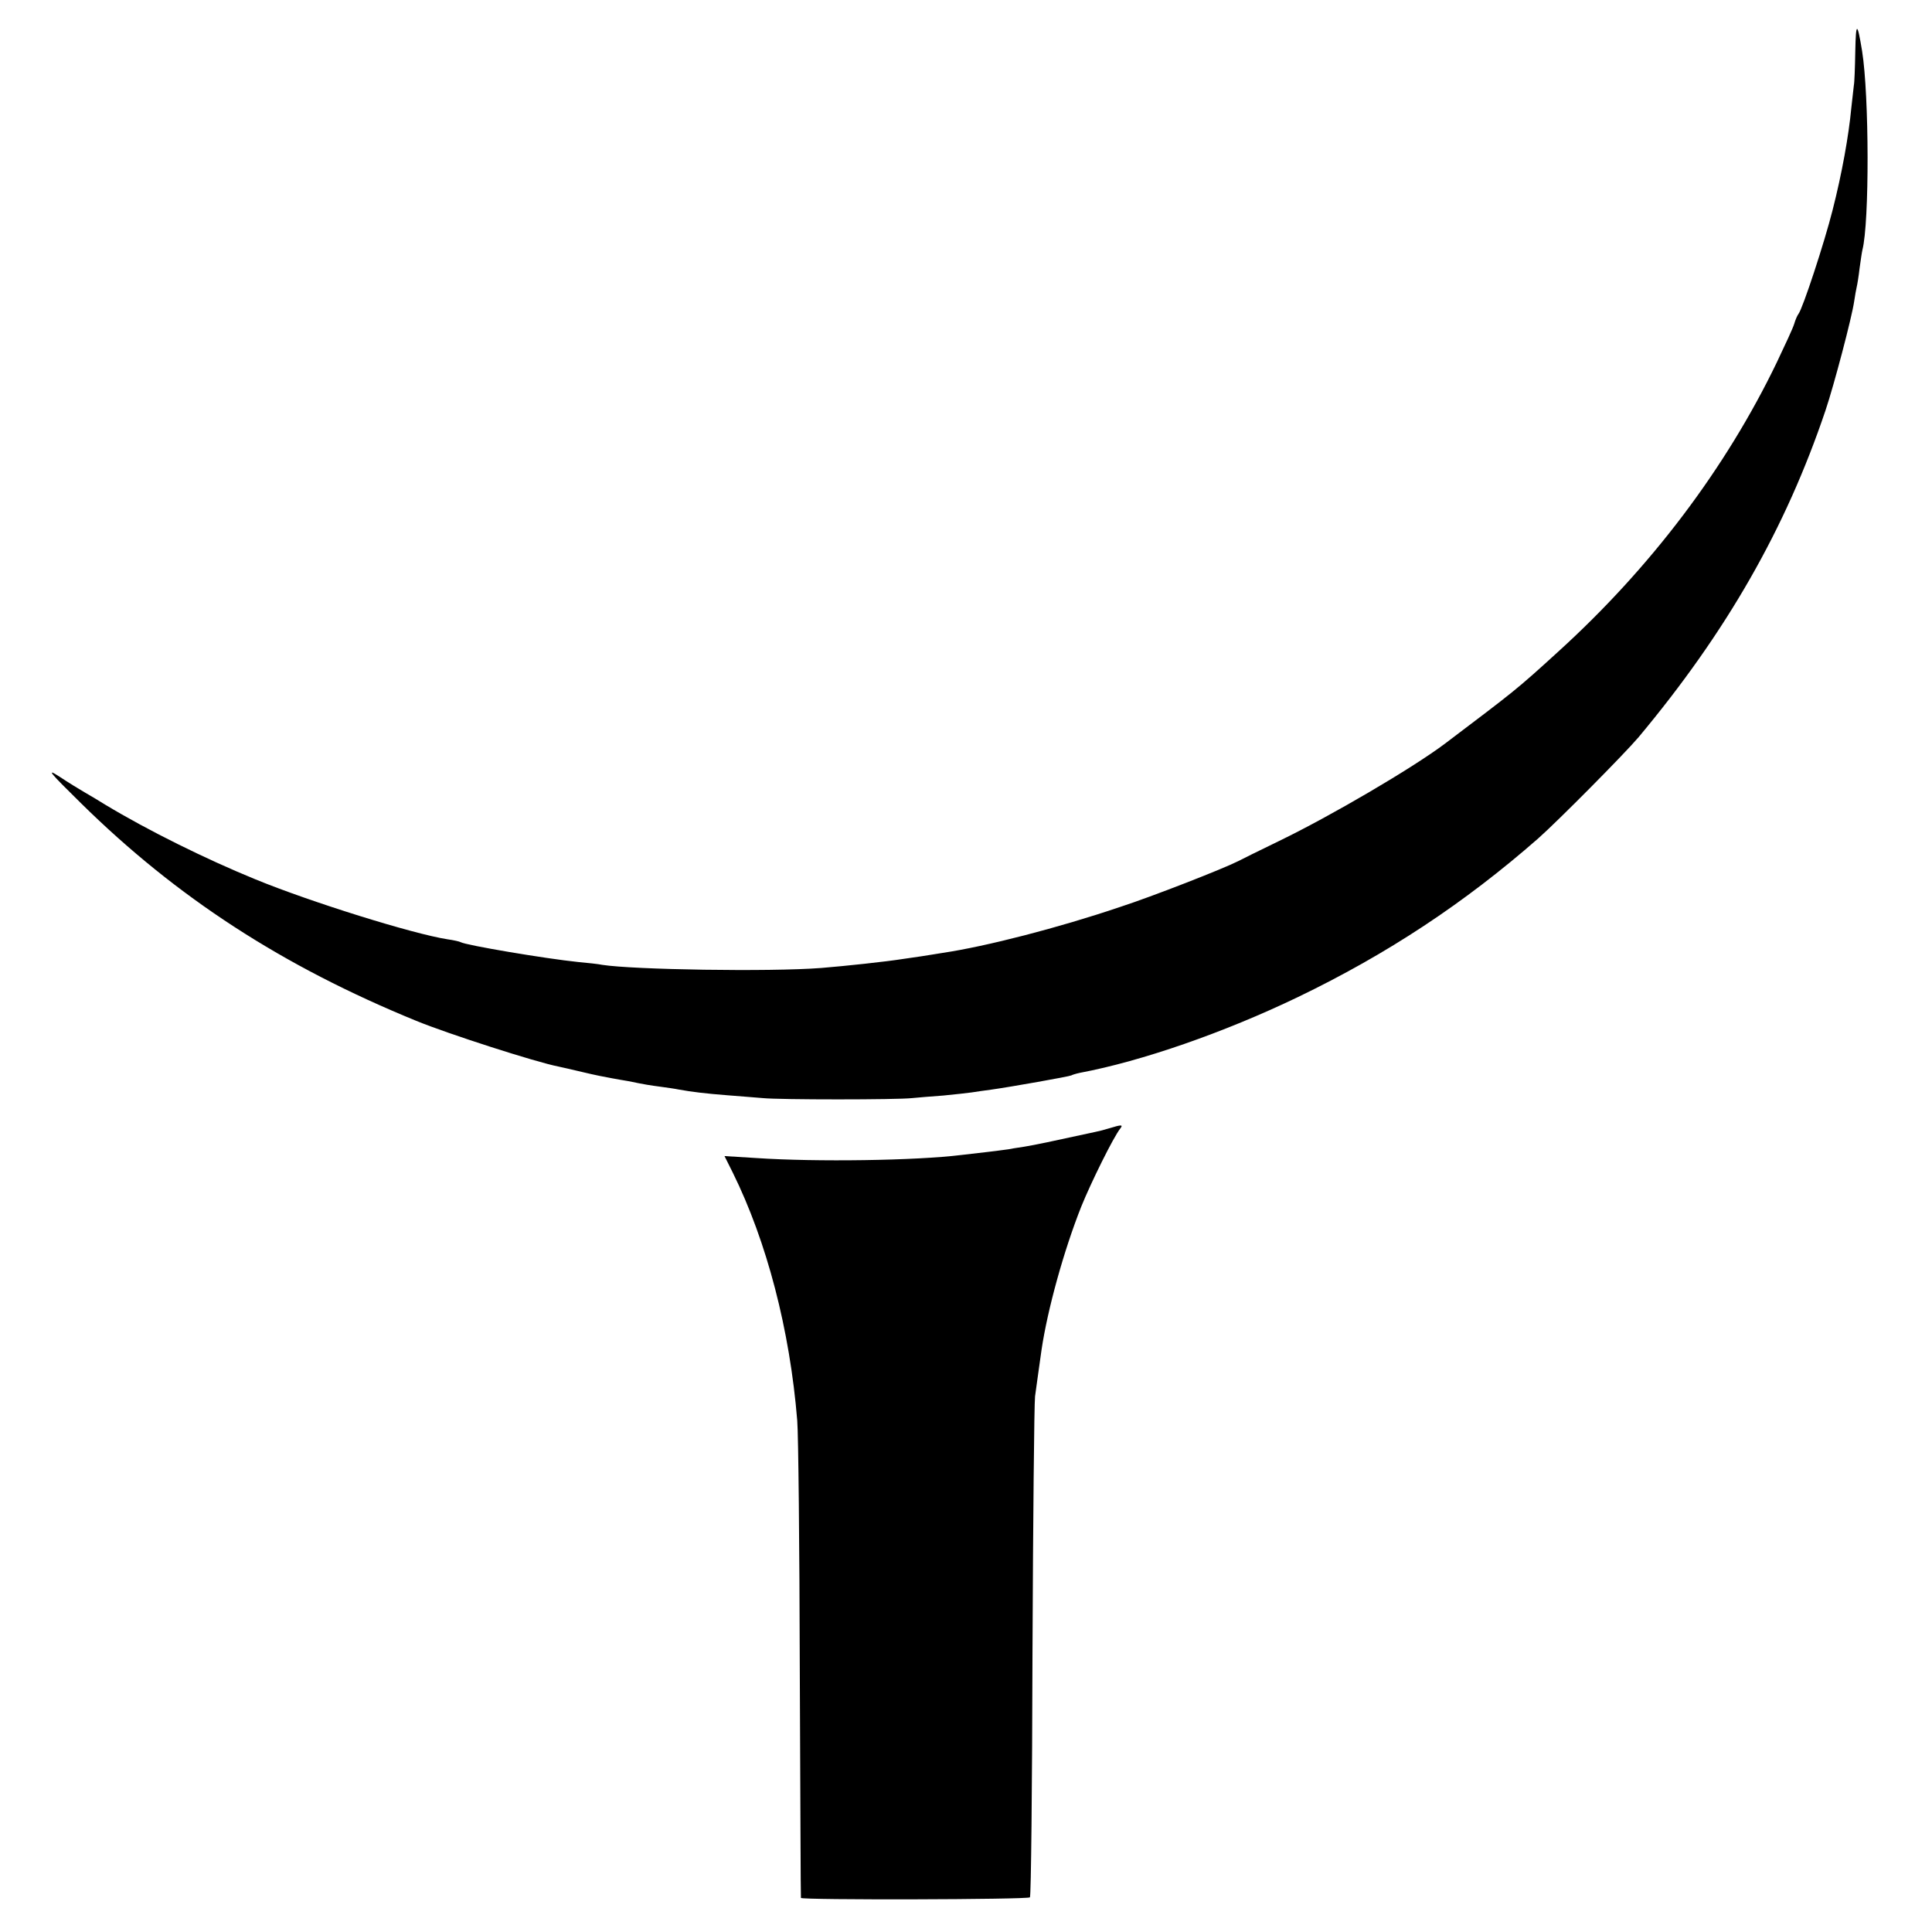 <?xml version="1.0" standalone="no"?>
<!DOCTYPE svg PUBLIC "-//W3C//DTD SVG 20010904//EN"
 "http://www.w3.org/TR/2001/REC-SVG-20010904/DTD/svg10.dtd">
<svg version="1.0" xmlns="http://www.w3.org/2000/svg"
 width="680pt" height="680pt" viewBox="0 0 680 680"
 preserveAspectRatio="xMidYMid meet">
<g transform="translate(0,680) scale(0.1,-0.1)"
fill="#000000" stroke="none">
<path d="M6530 6620 c-1 -58 -3 -112 -5 -120 -1 -8 -5 -44 -9 -80 -9 -97 -33
-231 -66 -360 -29 -115 -105 -346 -120 -365 -4 -5 -11 -21 -15 -35 -4 -14 -32
-74 -61 -135 -180 -374 -445 -724 -770 -1019 -149 -136 -152 -137 -399 -324
-113 -85 -401 -254 -583 -342 -70 -34 -135 -66 -144 -71 -51 -26 -301 -124
-418 -162 -213 -72 -468 -138 -623 -161 -20 -3 -54 -9 -75 -12 -20 -3 -48 -7
-62 -9 -63 -10 -204 -25 -290 -32 -182 -14 -661 -6 -770 11 -14 3 -52 7 -85
10 -116 12 -395 59 -414 70 -3 2 -24 7 -46 10 -122 19 -481 131 -676 211 -176
72 -378 172 -529 263 -19 12 -51 31 -70 42 -19 11 -60 36 -90 56 -48 31 -39
19 75 -93 337 -332 710 -574 1180 -766 112 -46 423 -146 501 -161 10 -2 49
-11 87 -20 37 -9 82 -18 100 -21 17 -3 43 -8 57 -10 63 -13 78 -15 115 -20 22
-3 51 -7 65 -10 44 -8 93 -14 170 -20 41 -3 98 -8 125 -10 58 -6 473 -6 525 0
19 2 69 6 110 9 41 4 86 9 100 11 14 2 45 7 70 10 65 9 274 46 281 50 3 2 16
6 30 9 218 41 508 142 766 266 316 152 588 332 847 559 70 62 302 296 353 356
310 371 518 735 658 1150 30 89 93 328 101 384 3 20 7 43 9 51 2 8 7 38 10 65
4 28 8 57 10 65 25 97 24 543 -1 700 -17 104 -22 104 -24 0z"/>
<path d="M3905 2829 c-16 -5 -39 -11 -50 -13 -161 -35 -208 -45 -250 -52 -27
-4 -52 -8 -55 -9 -3 0 -34 -5 -70 -9 -36 -4 -78 -9 -95 -11 -160 -20 -513 -25
-722 -11 l-113 7 29 -58 c120 -243 201 -553 227 -873 4 -47 8 -443 9 -880 2
-437 3 -797 4 -800 2 -8 798 -6 806 2 4 4 8 391 9 860 2 469 6 876 9 903 6 47
12 84 23 165 21 141 78 348 140 504 34 84 113 244 137 274 11 14 4 14 -38 1z"/>
</g>
</svg>
